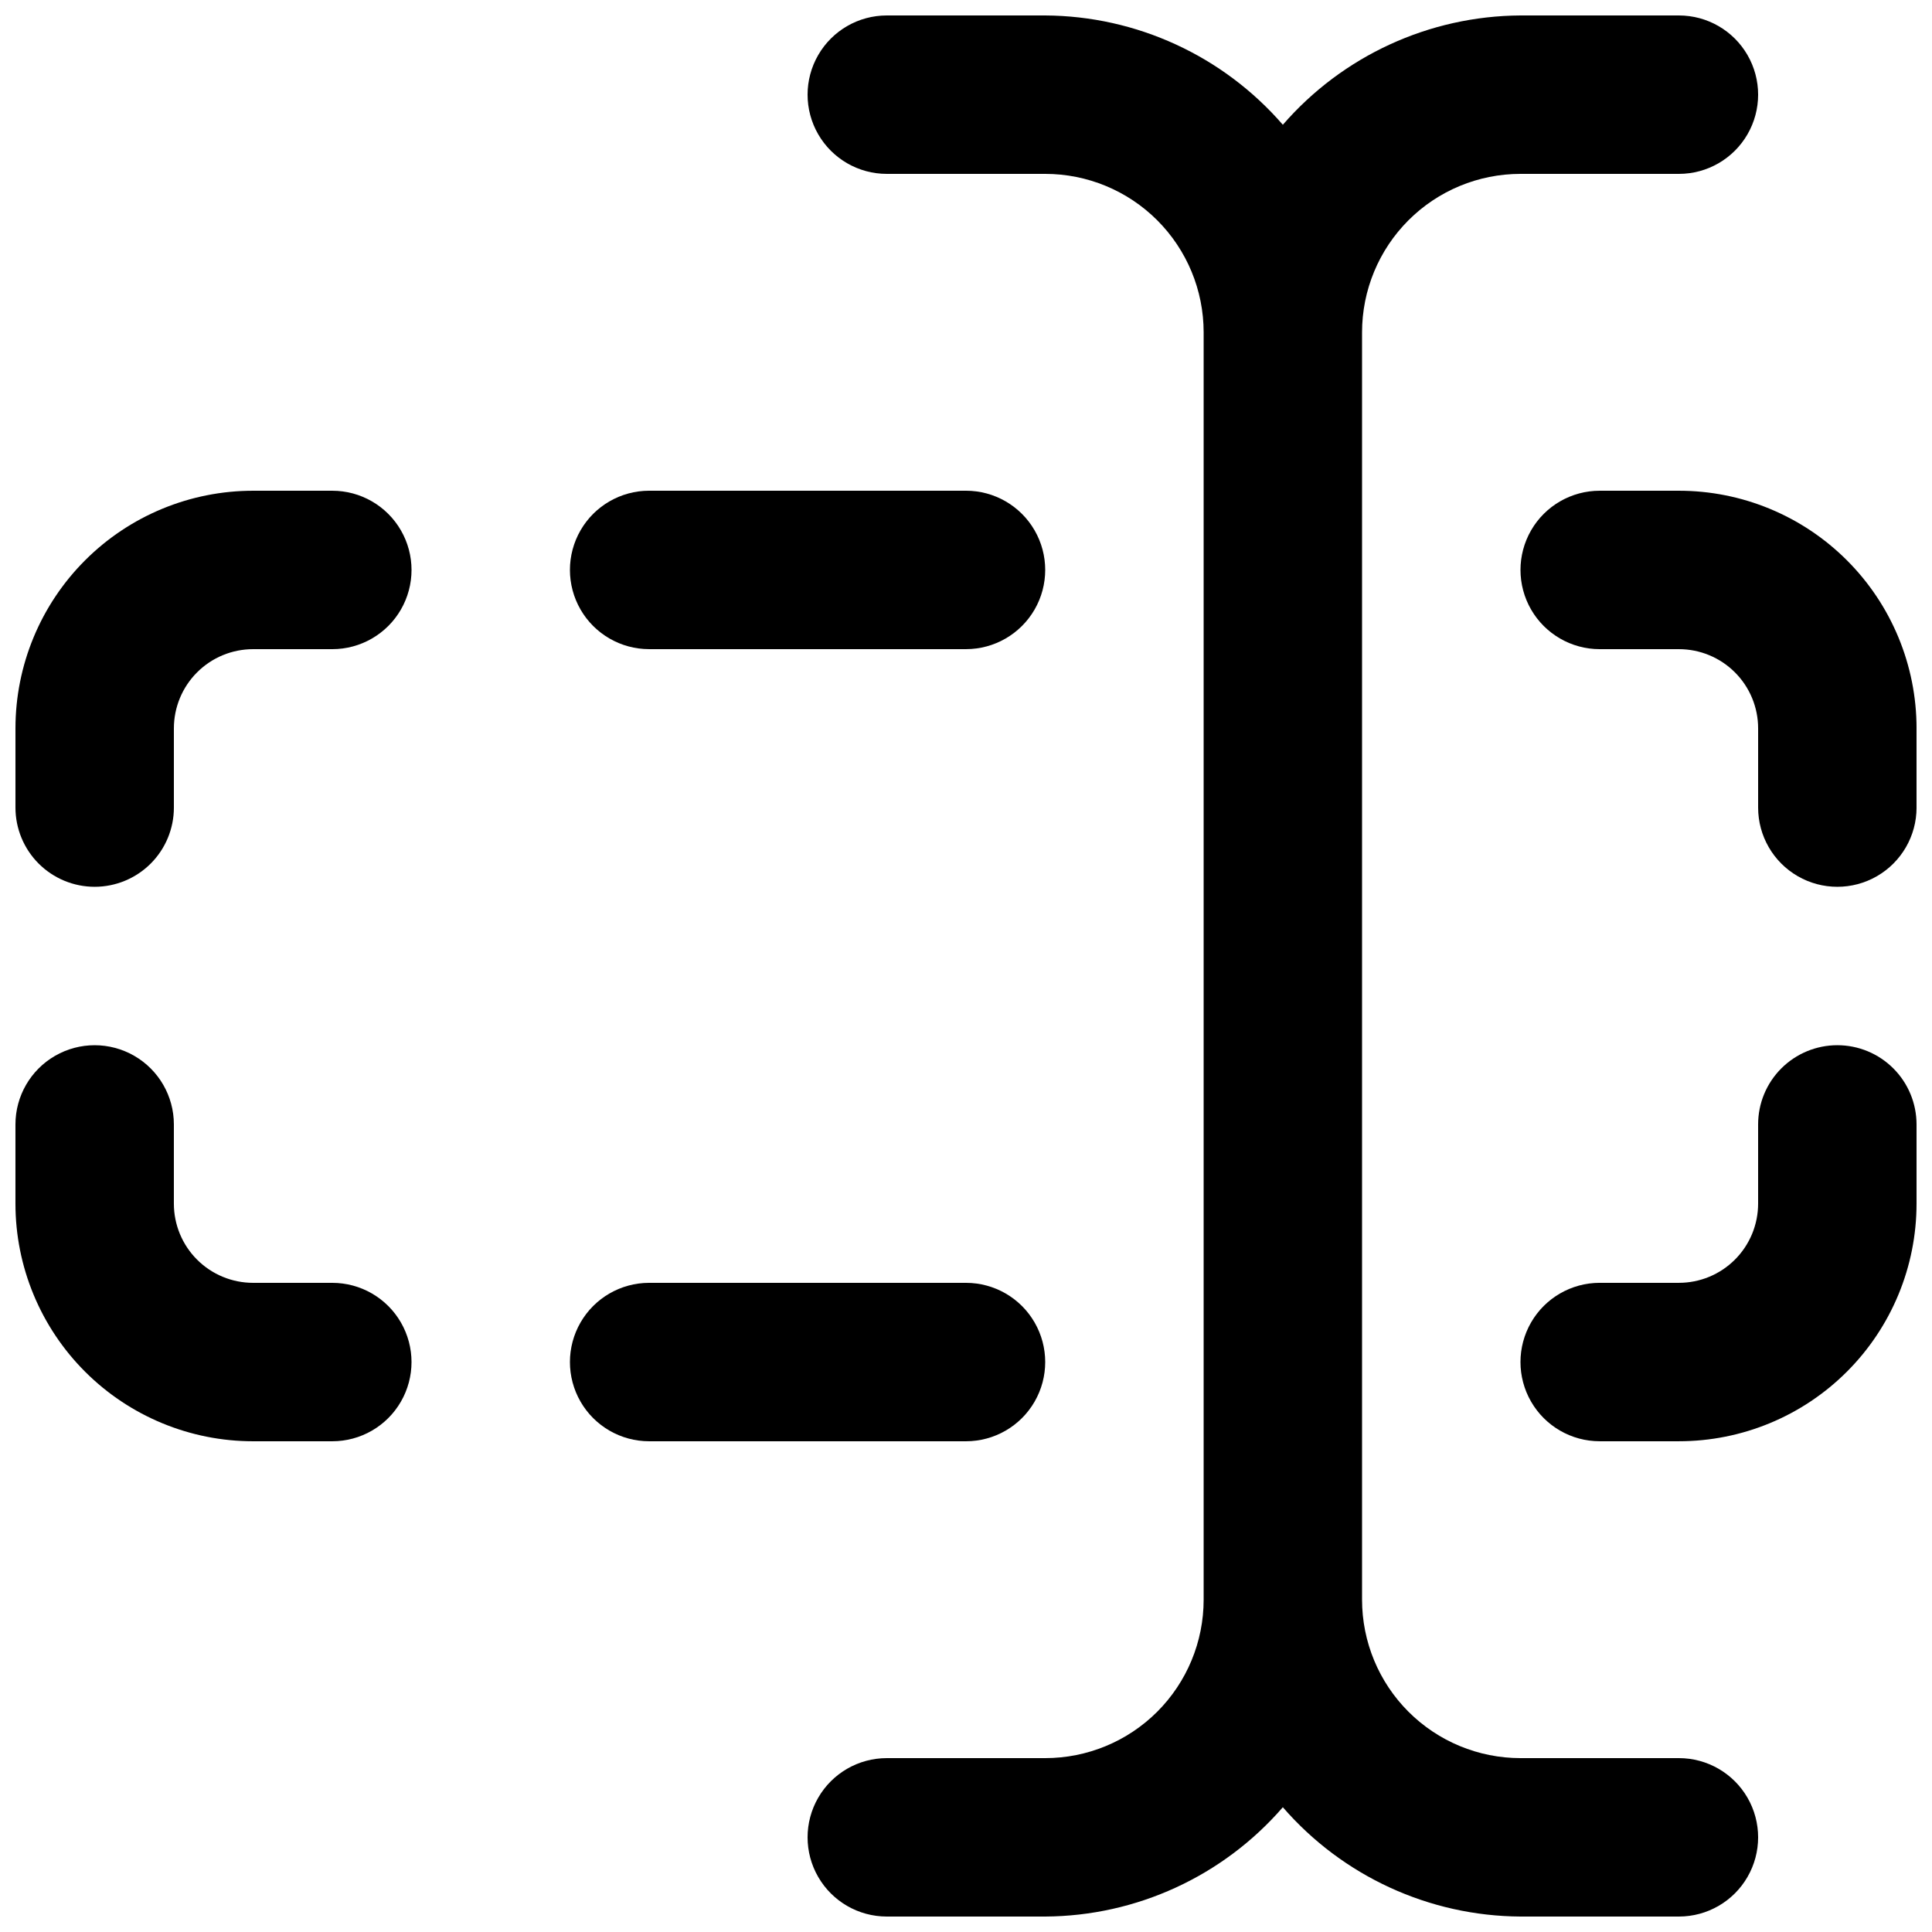 <?xml version="1.0" encoding="UTF-8"?>
<!-- Uploaded to: SVG Repo, www.svgrepo.com, Generator: SVG Repo Mixer Tools -->
<svg width="800px" height="800px" version="1.1" viewBox="144 144 512 512" xmlns="http://www.w3.org/2000/svg">
 <defs>
  <clipPath id="e">
   <path d="m358 148.09h252v503.81h-252z"/>
  </clipPath>
  <clipPath id="d">
   <path d="m546 274h105.9v106h-105.9z"/>
  </clipPath>
  <clipPath id="c">
   <path d="m546 420h105.9v106h-105.9z"/>
  </clipPath>
  <clipPath id="b">
   <path d="m148.09 274h105.91v106h-105.91z"/>
  </clipPath>
  <clipPath id="a">
   <path d="m148.09 420h105.91v106h-105.91z"/>
  </clipPath>
 </defs>
 <g clip-path="url(#e)">
  <path d="m379.01 190.08h41.984c11.133 0 21.812 4.422 29.688 12.297 7.871 7.875 12.297 18.551 12.297 29.688v335.87c0 11.137-4.426 21.816-12.297 29.688-7.875 7.875-18.555 12.297-29.688 12.297h-41.984c-7.5 0-14.43 4.004-18.18 10.496-3.75 6.496-3.75 14.5 0 20.992 3.75 6.496 10.68 10.496 18.18 10.496h41.984c24.184-0.137 47.133-10.691 62.973-28.969 15.844 18.277 38.793 28.832 62.977 28.969h41.984c7.5 0 14.43-4 18.18-10.496 3.75-6.492 3.75-14.496 0-20.992-3.75-6.492-10.68-10.496-18.18-10.496h-41.984c-11.133 0-21.812-4.422-29.688-12.297-7.871-7.871-12.297-18.551-12.297-29.688v-335.87c0-11.137 4.426-21.812 12.297-29.688 7.875-7.875 18.555-12.297 29.688-12.297h41.984c7.5 0 14.43-4 18.18-10.496 3.75-6.496 3.75-14.496 0-20.992s-10.68-10.496-18.18-10.496h-41.984c-24.184 0.137-47.133 10.695-62.977 28.969-15.84-18.273-38.789-28.832-62.973-28.969h-41.984c-7.5 0-14.43 4-18.18 10.496s-3.75 14.496 0 20.992c3.75 6.496 10.68 10.496 18.18 10.496z"/>
 </g>
 <g clip-path="url(#d)">
  <path d="m588.93 274.05h-20.992c-7.5 0-14.43 4-18.18 10.496-3.75 6.496-3.75 14.496 0 20.992 3.75 6.492 10.68 10.496 18.18 10.496h20.992c5.57 0 10.906 2.211 14.844 6.148s6.148 9.273 6.148 14.844v20.992c0 7.5 4.004 14.43 10.496 18.18 6.496 3.75 14.5 3.75 20.992 0 6.496-3.75 10.496-10.68 10.496-18.18v-20.992c0-16.703-6.633-32.723-18.445-44.531-11.809-11.812-27.828-18.445-44.531-18.445z"/>
 </g>
 <g clip-path="url(#c)">
  <path d="m630.91 420.99c-5.566 0-10.906 2.211-14.844 6.148-3.938 3.934-6.148 9.273-6.148 14.844v20.992c0 5.566-2.211 10.906-6.148 14.84-3.938 3.938-9.273 6.148-14.844 6.148h-20.992c-7.5 0-14.43 4.004-18.18 10.496-3.75 6.496-3.75 14.5 0 20.992 3.75 6.496 10.68 10.496 18.18 10.496h20.992c16.703 0 32.723-6.633 44.531-18.445 11.812-11.809 18.445-27.828 18.445-44.527v-20.992c0-5.57-2.211-10.91-6.148-14.844-3.938-3.938-9.273-6.148-14.844-6.148z"/>
 </g>
 <g clip-path="url(#b)">
  <path d="m169.09 379.01c5.566 0 10.906-2.215 14.844-6.148 3.938-3.938 6.148-9.277 6.148-14.844v-20.992c0-5.57 2.211-10.906 6.148-14.844s9.277-6.148 14.844-6.148h20.992c7.5 0 14.43-4.004 18.18-10.496 3.75-6.496 3.75-14.496 0-20.992-3.75-6.496-10.68-10.496-18.18-10.496h-20.992c-16.703 0-32.723 6.633-44.531 18.445-11.809 11.809-18.445 27.828-18.445 44.531v20.992c0 5.566 2.211 10.906 6.148 14.844 3.938 3.934 9.277 6.148 14.844 6.148z"/>
 </g>
 <g clip-path="url(#a)">
  <path d="m211.07 525.95h20.992c7.5 0 14.43-4 18.18-10.496 3.75-6.492 3.75-14.496 0-20.992-3.75-6.492-10.68-10.496-18.18-10.496h-20.992c-5.566 0-10.906-2.211-14.844-6.148-3.938-3.934-6.148-9.273-6.148-14.84v-20.992c0-7.5-4-14.43-10.496-18.18-6.496-3.75-14.496-3.75-20.992 0s-10.496 10.68-10.496 18.18v20.992c0 16.699 6.637 32.719 18.445 44.527 11.809 11.812 27.828 18.445 44.531 18.445z"/>
 </g>
 <path d="m316.03 525.95h83.969c7.5 0 14.43-4 18.18-10.496 3.75-6.492 3.75-14.496 0-20.992-3.75-6.492-10.68-10.496-18.18-10.496h-83.969c-7.5 0-14.43 4.004-18.18 10.496-3.75 6.496-3.75 14.5 0 20.992 3.75 6.496 10.68 10.496 18.18 10.496z"/>
 <path d="m316.03 316.03h83.969c7.5 0 14.43-4.004 18.18-10.496 3.75-6.496 3.75-14.496 0-20.992-3.75-6.496-10.68-10.496-18.18-10.496h-83.969c-7.5 0-14.43 4-18.18 10.496-3.75 6.496-3.75 14.496 0 20.992 3.75 6.492 10.68 10.496 18.18 10.496z"/>
</svg>
